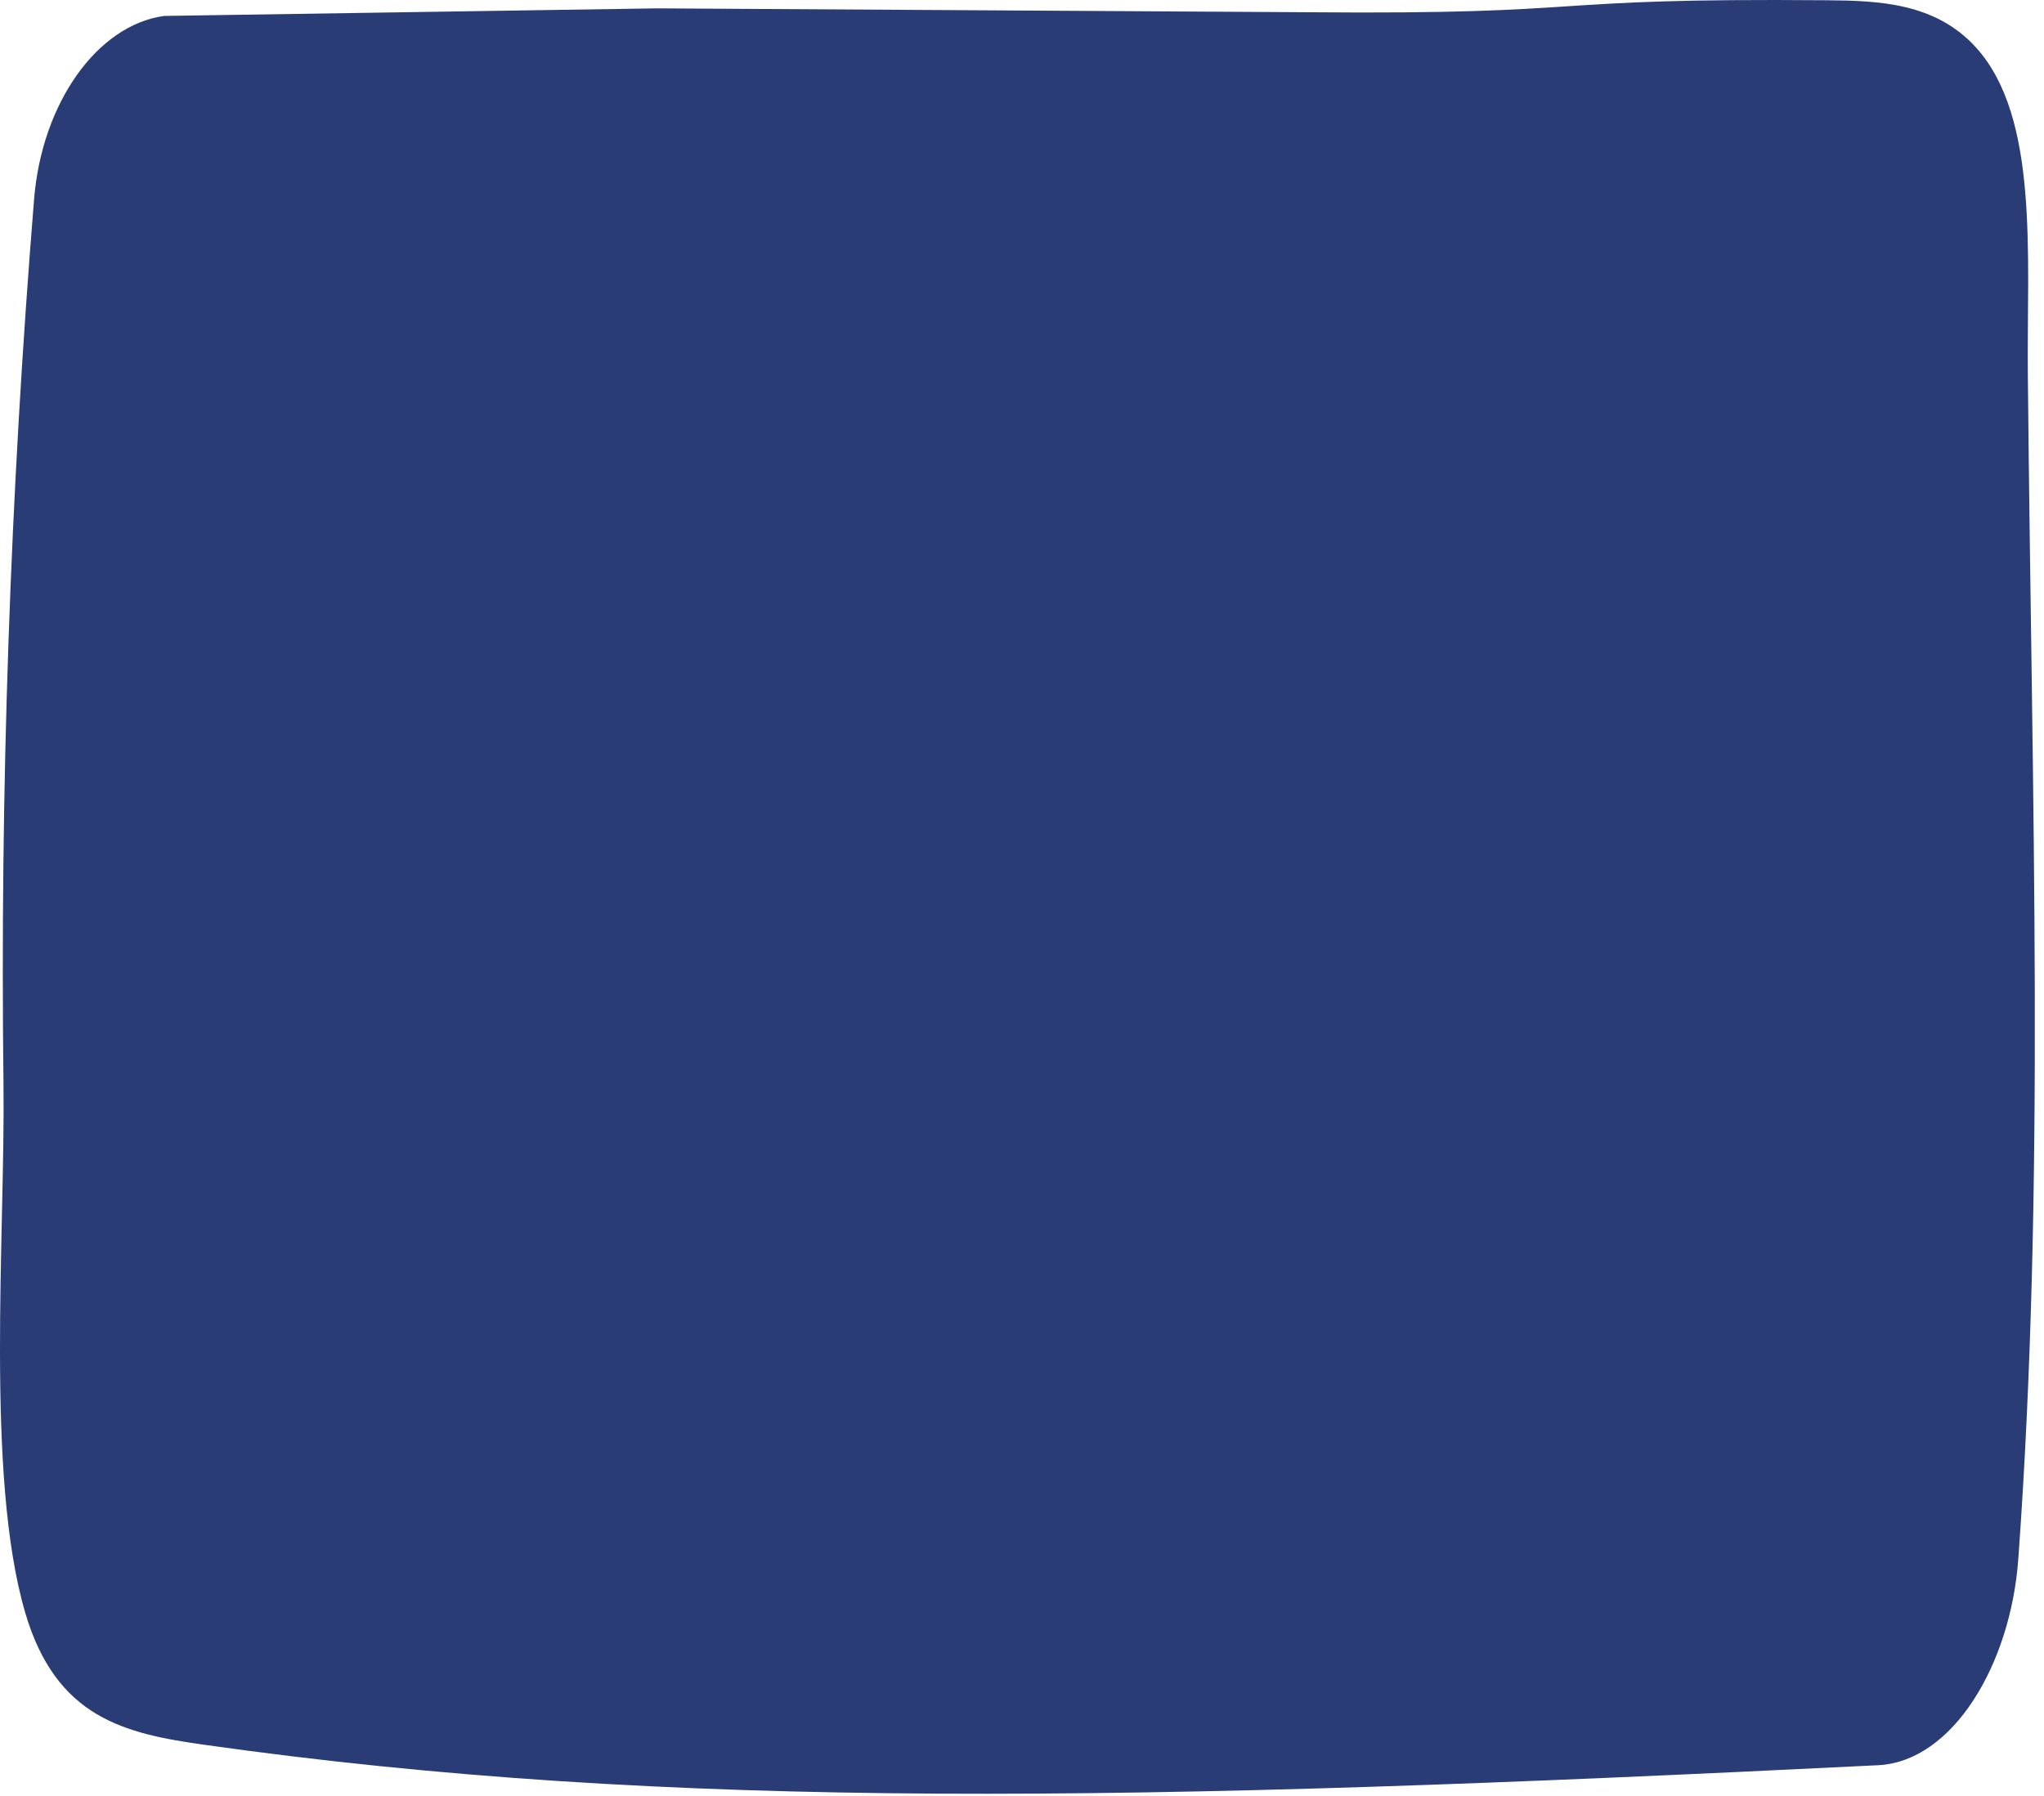 <?xml version="1.0" encoding="utf-8"?>
<svg xmlns="http://www.w3.org/2000/svg" fill="none" height="100%" overflow="visible" preserveAspectRatio="none" style="display: block;" viewBox="0 0 165 145" width="100%">
<path d="M53.039 0.675L13.243 1.286C7.835 2.041 3.382 8.322 2.752 16.08C0.82 39.876 -0.005 63.761 0.282 87.523C0.428 99.672 -1.198 119.142 2.031 130.185C4.518 138.689 10.06 139.959 16.465 140.863C54.304 146.208 91.437 145.495 151.613 142.516C157.633 142.218 162.306 134.395 162.924 125.877C165.114 95.689 164.032 65.761 163.695 30.24C163.604 20.659 164.634 9.462 159.495 3.816C156.232 0.233 151.704 0.056 147.481 0.021C123.531 -0.183 129.603 1.192 105.653 0.989L53.039 0.675Z" fill="#293C75" id="Vector"/>
</svg>